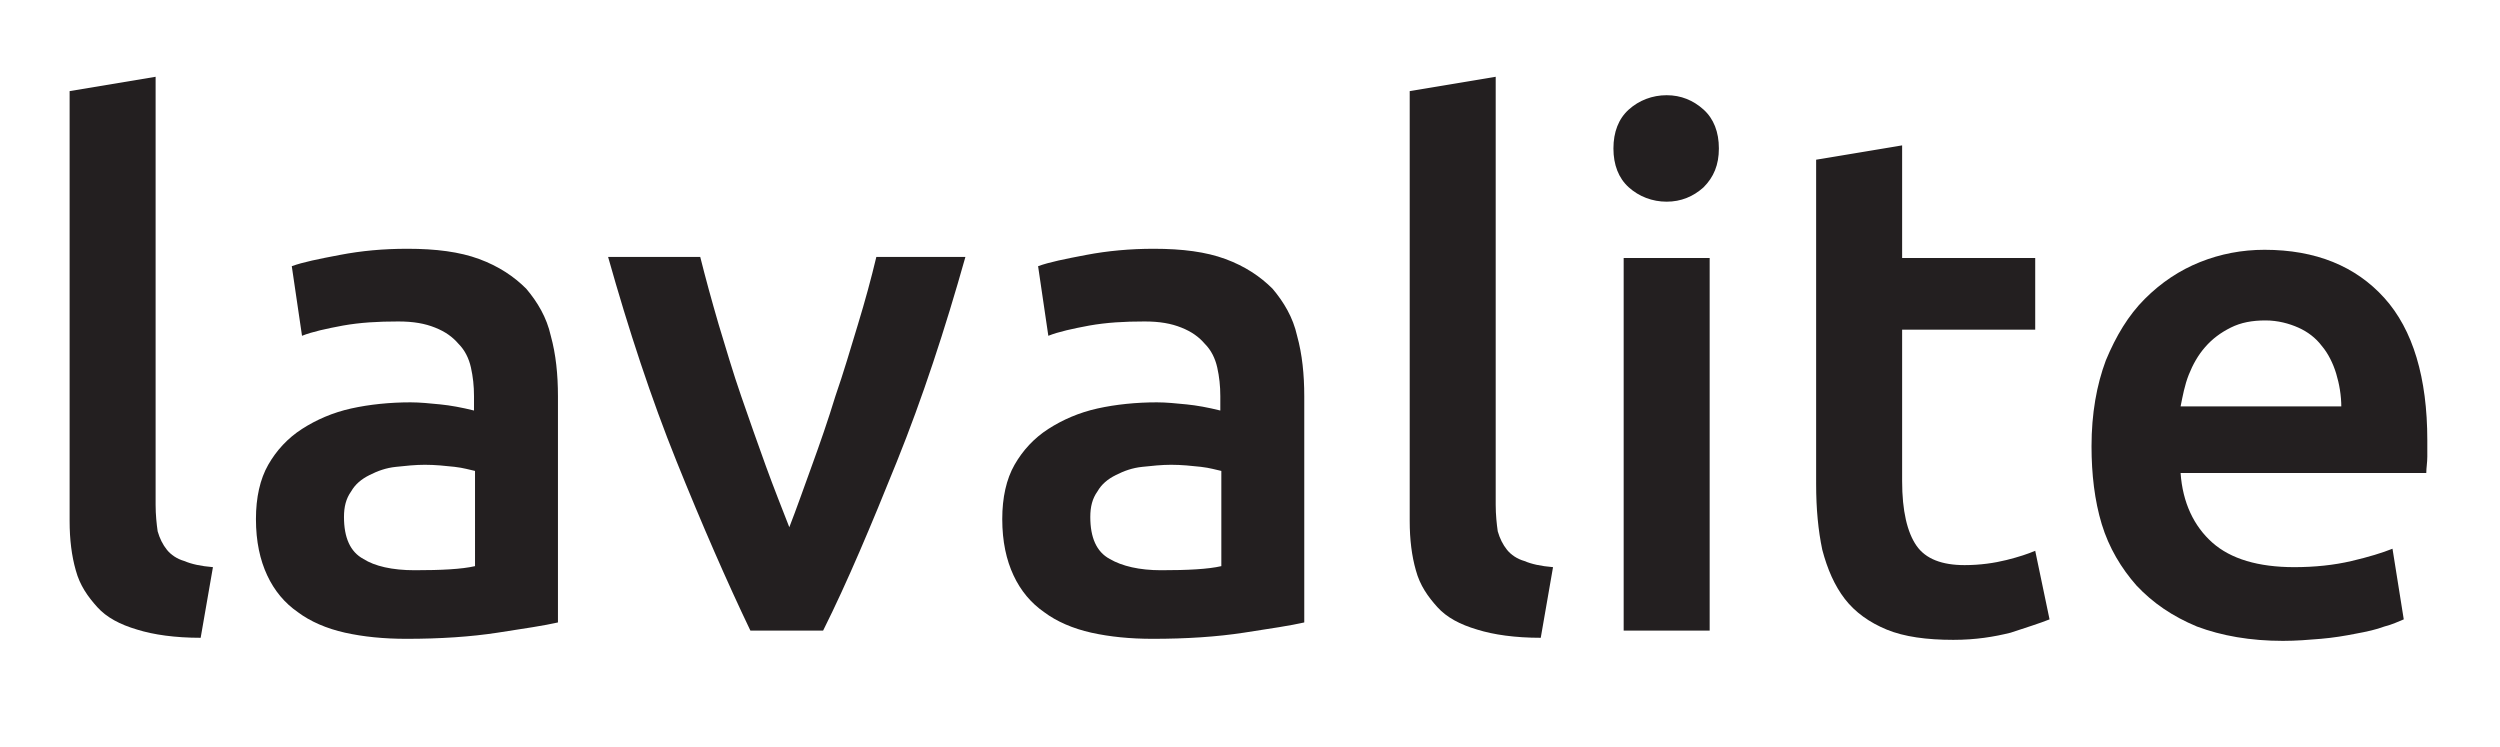 <?xml version="1.0" encoding="utf-8"?>
<!-- Generator: Adobe Illustrator 21.0.0, SVG Export Plug-In . SVG Version: 6.00 Build 0)  -->
<svg version="1.1" id="Layer_1" xmlns="http://www.w3.org/2000/svg" xmlns:xlink="http://www.w3.org/1999/xlink" x="0px" y="0px"
	 viewBox="0 0 244.2 73" style="enable-background:new 0 0 244.2 73;" xml:space="preserve">
<style type="text/css">
	.st0{fill:#231F20;}
</style>
<g>
	<path class="st0" d="M19.6,62.3c-2.5,0-4.6-0.3-6.2-0.8c-1.7-0.5-3-1.2-3.9-2.2s-1.7-2.1-2.1-3.6c-0.4-1.4-0.6-3-0.6-4.8v-42
		l8.4-1.4v41.8c0,1,0.1,1.9,0.2,2.6c0.2,0.7,0.5,1.3,0.9,1.8c0.4,0.5,1,0.9,1.7,1.1c0.7,0.3,1.6,0.5,2.8,0.6L19.6,62.3z"/>
	<path class="st0" d="M39.8,24.3c2.8,0,5.1,0.3,7,1c1.9,0.7,3.4,1.7,4.6,2.9c1.1,1.3,2,2.8,2.4,4.6c0.5,1.8,0.7,3.8,0.7,5.9v22.1
		c-1.3,0.3-3.3,0.6-5.9,1c-2.6,0.4-5.6,0.6-8.9,0.6c-2.2,0-4.2-0.2-6-0.6c-1.8-0.4-3.4-1.1-4.6-2c-1.3-0.9-2.3-2.1-3-3.6
		c-0.7-1.5-1.1-3.3-1.1-5.5c0-2.1,0.4-3.9,1.2-5.3c0.8-1.4,1.9-2.6,3.3-3.5c1.4-0.9,3-1.6,4.8-2c1.8-0.4,3.8-0.6,5.8-0.6
		c0.9,0,1.9,0.1,2.9,0.2c1,0.1,2.1,0.3,3.3,0.6v-1.4c0-1-0.1-1.9-0.3-2.8c-0.2-0.9-0.6-1.7-1.2-2.3c-0.6-0.7-1.3-1.2-2.3-1.6
		c-1-0.4-2.1-0.6-3.6-0.6c-2,0-3.7,0.1-5.4,0.4c-1.6,0.3-3,0.6-4,1l-1-6.8c1.1-0.4,2.6-0.7,4.7-1.1C35.3,24.5,37.4,24.3,39.8,24.3z
		 M40.5,55.7c2.6,0,4.6-0.1,5.9-0.4V46c-0.5-0.1-1.1-0.3-2-0.4c-0.9-0.1-1.9-0.2-2.9-0.2c-0.9,0-1.9,0.1-2.8,0.2
		c-1,0.1-1.8,0.4-2.6,0.8c-0.8,0.4-1.4,0.9-1.8,1.6c-0.5,0.7-0.7,1.5-0.7,2.5c0,2,0.6,3.4,1.9,4.1C36.6,55.3,38.3,55.7,40.5,55.7z"
		/>
	<path class="st0" d="M73.3,61.6c-2.3-4.8-4.7-10.3-7.2-16.5c-2.5-6.2-4.7-12.9-6.7-20h9c0.5,2,1.1,4.2,1.8,6.6
		c0.7,2.3,1.4,4.7,2.2,7c0.8,2.3,1.6,4.6,2.4,6.8c0.8,2.2,1.6,4.2,2.3,6c0.7-1.8,1.4-3.8,2.2-6c0.8-2.2,1.6-4.5,2.3-6.8
		c0.8-2.3,1.5-4.7,2.2-7c0.7-2.3,1.3-4.5,1.8-6.6h8.7c-2,7.1-4.2,13.8-6.7,20c-2.5,6.2-4.8,11.7-7.2,16.5H73.3z"/>
	<path class="st0" d="M112.7,24.3c2.8,0,5.1,0.3,7,1c1.9,0.7,3.4,1.7,4.6,2.9c1.1,1.3,2,2.8,2.4,4.6c0.5,1.8,0.7,3.8,0.7,5.9v22.1
		c-1.3,0.3-3.3,0.6-5.9,1c-2.6,0.4-5.6,0.6-8.9,0.6c-2.2,0-4.2-0.2-6-0.6c-1.8-0.4-3.4-1.1-4.6-2c-1.3-0.9-2.3-2.1-3-3.6
		c-0.7-1.5-1.1-3.3-1.1-5.5c0-2.1,0.4-3.9,1.2-5.3c0.8-1.4,1.9-2.6,3.3-3.5c1.4-0.9,3-1.6,4.8-2c1.8-0.4,3.8-0.6,5.8-0.6
		c0.9,0,1.9,0.1,2.9,0.2c1,0.1,2.1,0.3,3.3,0.6v-1.4c0-1-0.1-1.9-0.3-2.8c-0.2-0.9-0.6-1.7-1.2-2.3c-0.6-0.7-1.3-1.2-2.3-1.6
		c-1-0.4-2.1-0.6-3.6-0.6c-2,0-3.7,0.1-5.4,0.4c-1.6,0.3-3,0.6-4,1l-1-6.8c1.1-0.4,2.6-0.7,4.7-1.1
		C108.2,24.5,110.4,24.3,112.7,24.3z M113.4,55.7c2.6,0,4.6-0.1,5.9-0.4V46c-0.5-0.1-1.1-0.3-2-0.4c-0.9-0.1-1.9-0.2-2.9-0.2
		c-0.9,0-1.9,0.1-2.8,0.2c-1,0.1-1.8,0.4-2.6,0.8c-0.8,0.4-1.4,0.9-1.8,1.6c-0.5,0.7-0.7,1.5-0.7,2.5c0,2,0.6,3.4,1.9,4.1
		C109.6,55.3,111.3,55.7,113.4,55.7z"/>
	<path class="st0" d="M150.5,62.3c-2.5,0-4.6-0.3-6.2-0.8c-1.7-0.5-3-1.2-3.9-2.2s-1.7-2.1-2.1-3.6c-0.4-1.4-0.6-3-0.6-4.8v-42
		l8.4-1.4v41.8c0,1,0.1,1.9,0.2,2.6c0.2,0.7,0.5,1.3,0.9,1.8c0.4,0.5,1,0.9,1.7,1.1c0.7,0.3,1.6,0.5,2.8,0.6L150.5,62.3z"/>
	<path class="st0" d="M167.9,14.5c0,1.6-0.5,2.8-1.5,3.8c-1,0.9-2.2,1.4-3.6,1.4c-1.4,0-2.7-0.5-3.7-1.4c-1-0.9-1.5-2.2-1.5-3.8
		c0-1.6,0.5-2.9,1.5-3.8c1-0.9,2.3-1.4,3.7-1.4c1.4,0,2.6,0.5,3.6,1.4C167.4,11.6,167.9,12.9,167.9,14.5z M167,61.6h-8.4V25.2h8.4
		V61.6z"/>
	<path class="st0" d="M177.4,15.6l8.4-1.4v11h13v7h-13v14.8c0,2.9,0.5,5,1.4,6.3c0.9,1.3,2.5,1.9,4.7,1.9c1.5,0,2.9-0.2,4.1-0.5
		c1.2-0.3,2.1-0.6,2.8-0.9l1.4,6.7c-1,0.4-2.3,0.8-3.8,1.3c-1.6,0.4-3.4,0.7-5.6,0.7c-2.6,0-4.8-0.3-6.5-1c-1.7-0.7-3.1-1.7-4.1-3
		c-1-1.3-1.7-2.9-2.2-4.8c-0.4-1.9-0.6-4-0.6-6.4V15.6z"/>
	<path class="st0" d="M204.3,43.6c0-3.2,0.5-6,1.4-8.4c1-2.4,2.2-4.4,3.8-6c1.6-1.6,3.4-2.8,5.4-3.6c2-0.8,4.1-1.2,6.3-1.2
		c5,0,8.9,1.6,11.7,4.7c2.8,3.1,4.2,7.8,4.2,13.9c0,0.5,0,1,0,1.6s-0.1,1.1-0.1,1.6h-24c0.2,2.9,1.3,5.2,3.1,6.8
		c1.8,1.6,4.5,2.4,8,2.4c2,0,3.9-0.2,5.6-0.6c1.7-0.4,3-0.8,4-1.2l1.1,6.9c-0.5,0.2-1.1,0.5-1.9,0.7c-0.8,0.3-1.7,0.5-2.8,0.7
		c-1,0.2-2.2,0.4-3.4,0.5c-1.2,0.1-2.4,0.2-3.7,0.2c-3.2,0-6-0.5-8.4-1.4c-2.4-1-4.3-2.3-5.9-4c-1.5-1.7-2.7-3.7-3.4-6
		C204.6,48.9,204.3,46.3,204.3,43.6z M228.7,39.8c0-1.2-0.2-2.3-0.5-3.3c-0.3-1-0.8-2-1.4-2.7c-0.6-0.8-1.4-1.4-2.3-1.8
		c-0.9-0.4-2-0.7-3.2-0.7c-1.3,0-2.4,0.2-3.4,0.7s-1.8,1.1-2.5,1.9c-0.7,0.8-1.2,1.7-1.6,2.7c-0.4,1-0.6,2.1-0.8,3.1H228.7z"/>
</g>
</svg>
